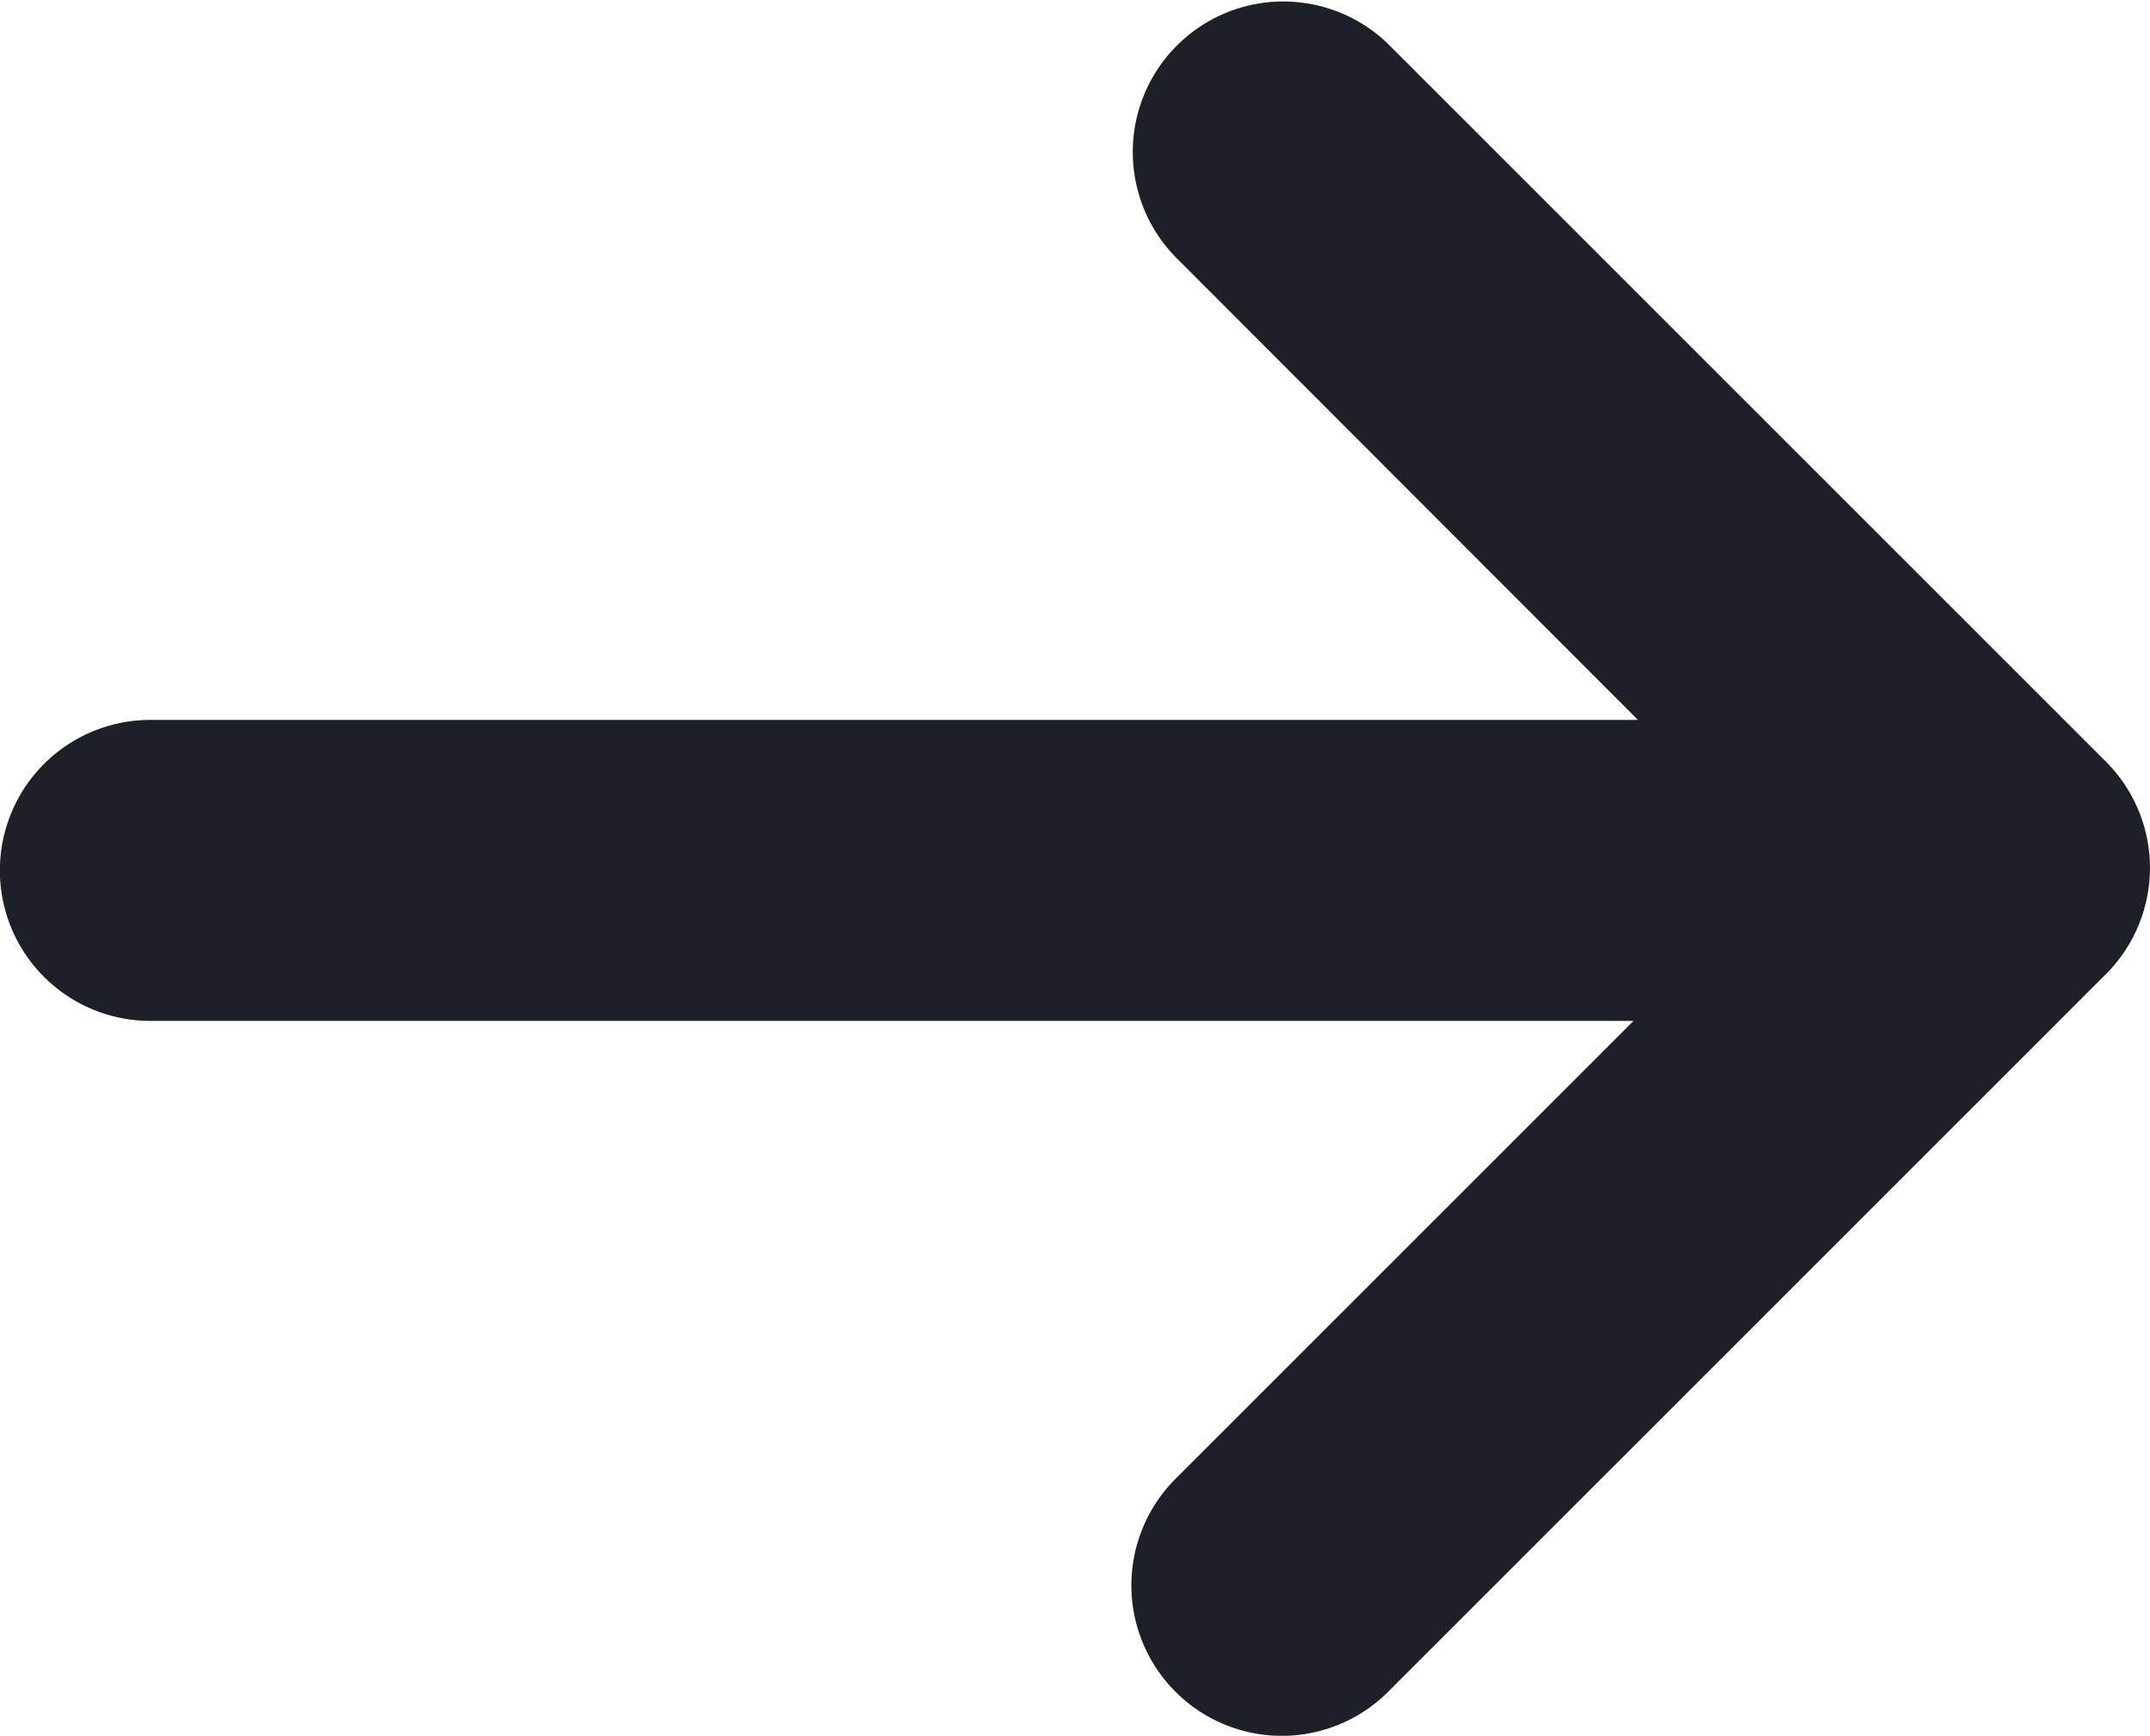 <svg xmlns="http://www.w3.org/2000/svg" width="16.539" height="13.355" viewBox="0 0 16.539 13.355">
  <path id="Unione_91" data-name="Unione 91" d="M9.042,13.016a1.158,1.158,0,0,1,0-1.637l3.524-3.524H1.157a1.158,1.158,0,0,1,0-2.316H12.6L9.042,1.977A1.158,1.158,0,0,1,10.679.339l5.52,5.52a1.156,1.156,0,0,1,0,1.637l-5.52,5.52a1.156,1.156,0,0,1-1.637,0Z" transform="translate(0 0)" fill="#1d2127"/>
</svg>
